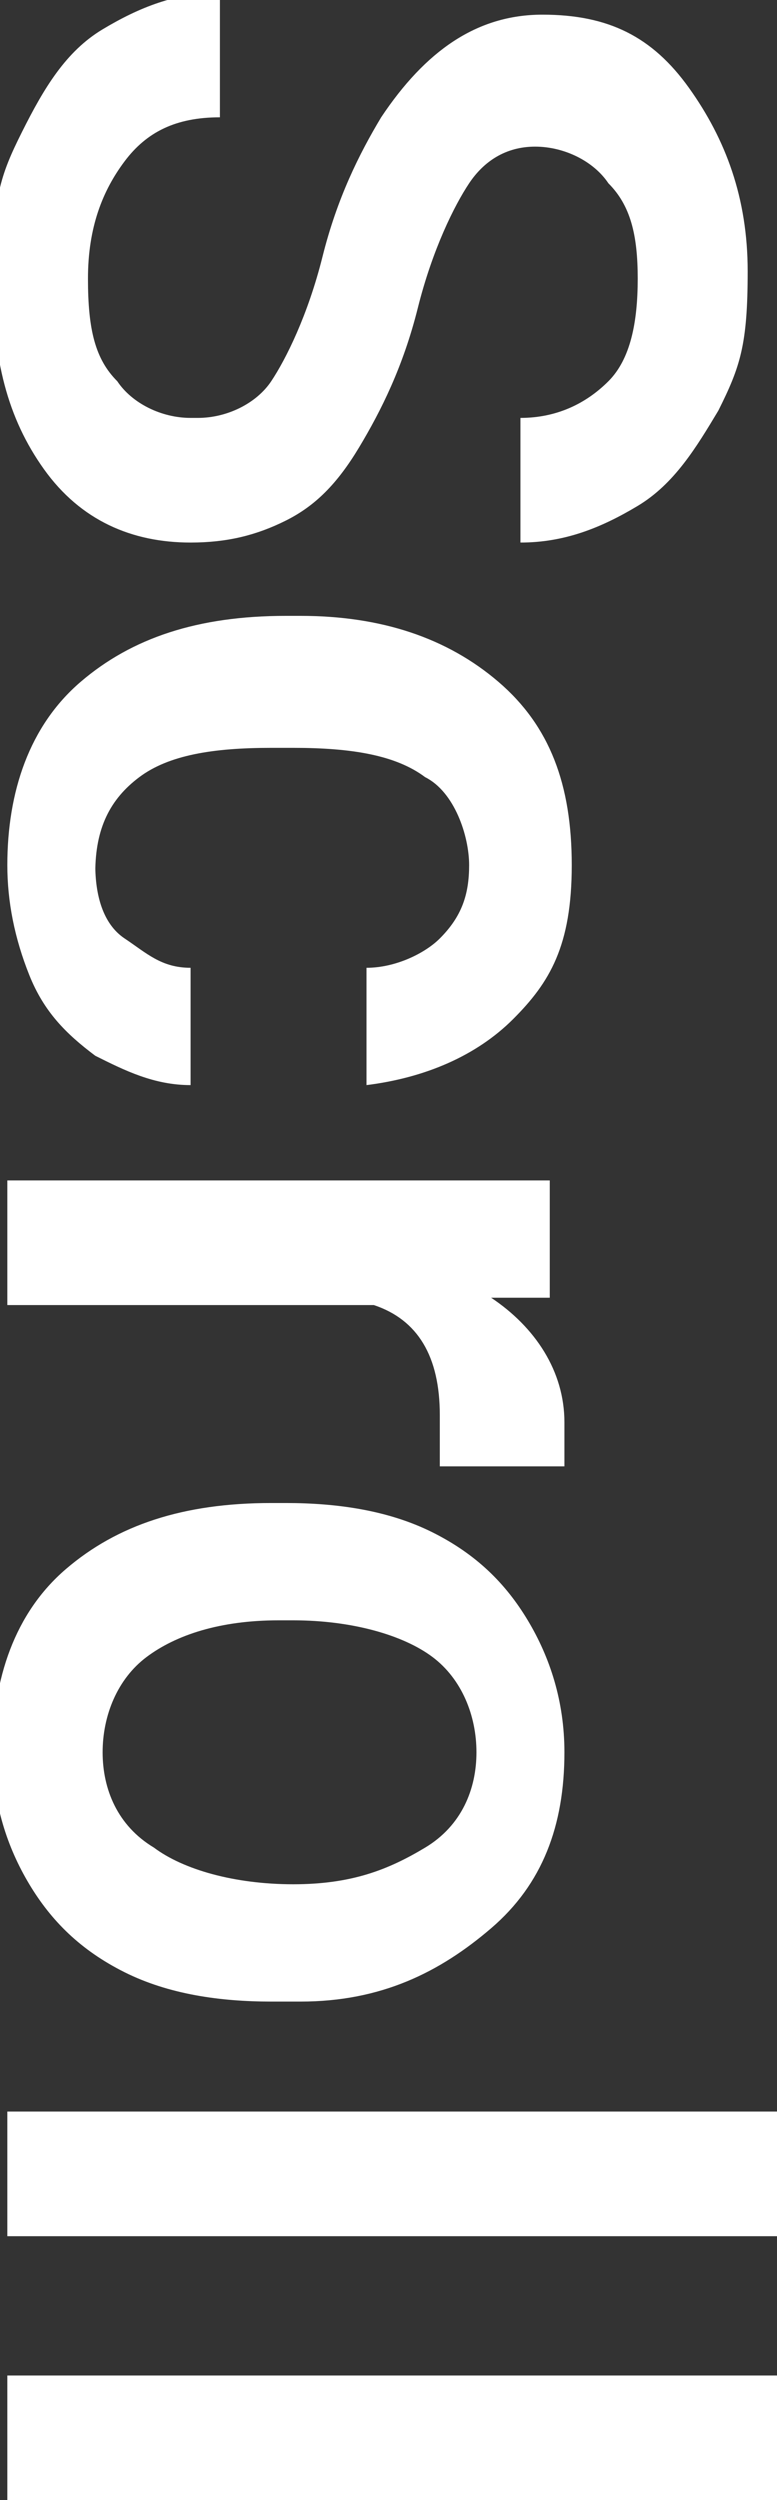<?xml version="1.0" encoding="UTF-8"?>
<svg id="_レイヤー_1" data-name="レイヤー_1" xmlns="http://www.w3.org/2000/svg" version="1.1" viewBox="0 0 10.6 34.1">
  <rect x="0" y="0" width="10.6" height="34.1" fill="#333333" stroke="none"/>
  <!-- Generator: Adobe Illustrator 29.1.0, SVG Export Plug-In . SVG Version: 2.1.0 Build 142)  -->
  <defs>
    <style>
      .st0 {
        fill: #fff;
      }
    </style>
  </defs>
  <path class="st0" d="M2.7,5.7c.4,0,.8-.2,1-.5s.5-.9.7-1.7c.2-.8.5-1.4.8-1.9.6-.9,1.3-1.4,2.2-1.4s1.5.3,2,1c.5.7.8,1.5.8,2.5s-.1,1.3-.4,1.9c-.3.5-.6,1-1.1,1.3-.5.3-1,.5-1.6.5v-1.7c.5,0,.9-.2,1.2-.5.3-.3.4-.8.4-1.4s-.1-1-.4-1.3c-.2-.3-.6-.5-1-.5s-.7.2-.9.5c-.2.3-.5.9-.7,1.7-.2.8-.5,1.4-.8,1.9-.3.5-.6.8-1,1s-.8.3-1.3.3c-.8,0-1.5-.3-2-1s-.7-1.5-.7-2.6.1-1.4.4-2c.3-.6.6-1.1,1.1-1.4s1-.5,1.6-.5v1.7c-.6,0-1,.2-1.3.6-.3.4-.5.9-.5,1.6s.1,1.1.4,1.4c.2.3.6.5,1,.5Z"/>
  <path class="st0" d="M1.3,11.8c0,.4.1.8.4,1s.5.4.9.4v1.6c-.5,0-.9-.2-1.3-.4-.4-.3-.7-.6-.9-1.1-.2-.5-.3-1-.3-1.5,0-1,.3-1.9,1-2.5.7-.6,1.6-.9,2.8-.9h.2c1.1,0,2,.3,2.7.9s1,1.4,1,2.5-.3,1.6-.8,2.1-1.2.8-2,.9v-1.6c.4,0,.8-.2,1-.4.3-.3.4-.6.4-1s-.2-1-.6-1.2c-.4-.3-1-.4-1.8-.4h-.3c-.8,0-1.4.1-1.8.4-.4.3-.6.7-.6,1.3Z"/>
  <path class="st0" d="M6,20c0-.2,0-.4,0-.7,0-.8-.3-1.3-.9-1.5H.1v-1.7h7.4v1.6h-.8c.6.4,1,1,1,1.7s0,.4,0,.6h-1.6Z"/>
  <path class="st0" d="M3.9,20.5c.7,0,1.4.1,2,.4s1,.7,1.3,1.2.5,1.1.5,1.8c0,1-.3,1.8-1,2.4s-1.5,1-2.6,1h-.4c-.7,0-1.4-.1-2-.4s-1-.7-1.3-1.2c-.3-.5-.5-1.1-.5-1.8,0-1,.3-1.9,1-2.5.7-.6,1.6-.9,2.8-.9h0ZM3.8,22.1c-.8,0-1.4.2-1.8.5s-.6.8-.6,1.3.2,1,.7,1.3c.4.3,1.1.5,1.9.5s1.3-.2,1.8-.5.7-.8.7-1.3-.2-1-.6-1.3c-.4-.3-1.1-.5-1.9-.5Z"/>
  <path class="st0" d="M.1,30.5v-1.7h10.5v1.7H.1Z"/>
  <path class="st0" d="M.1,34.1v-1.7h10.5v1.7H.1Z"/>
</svg>